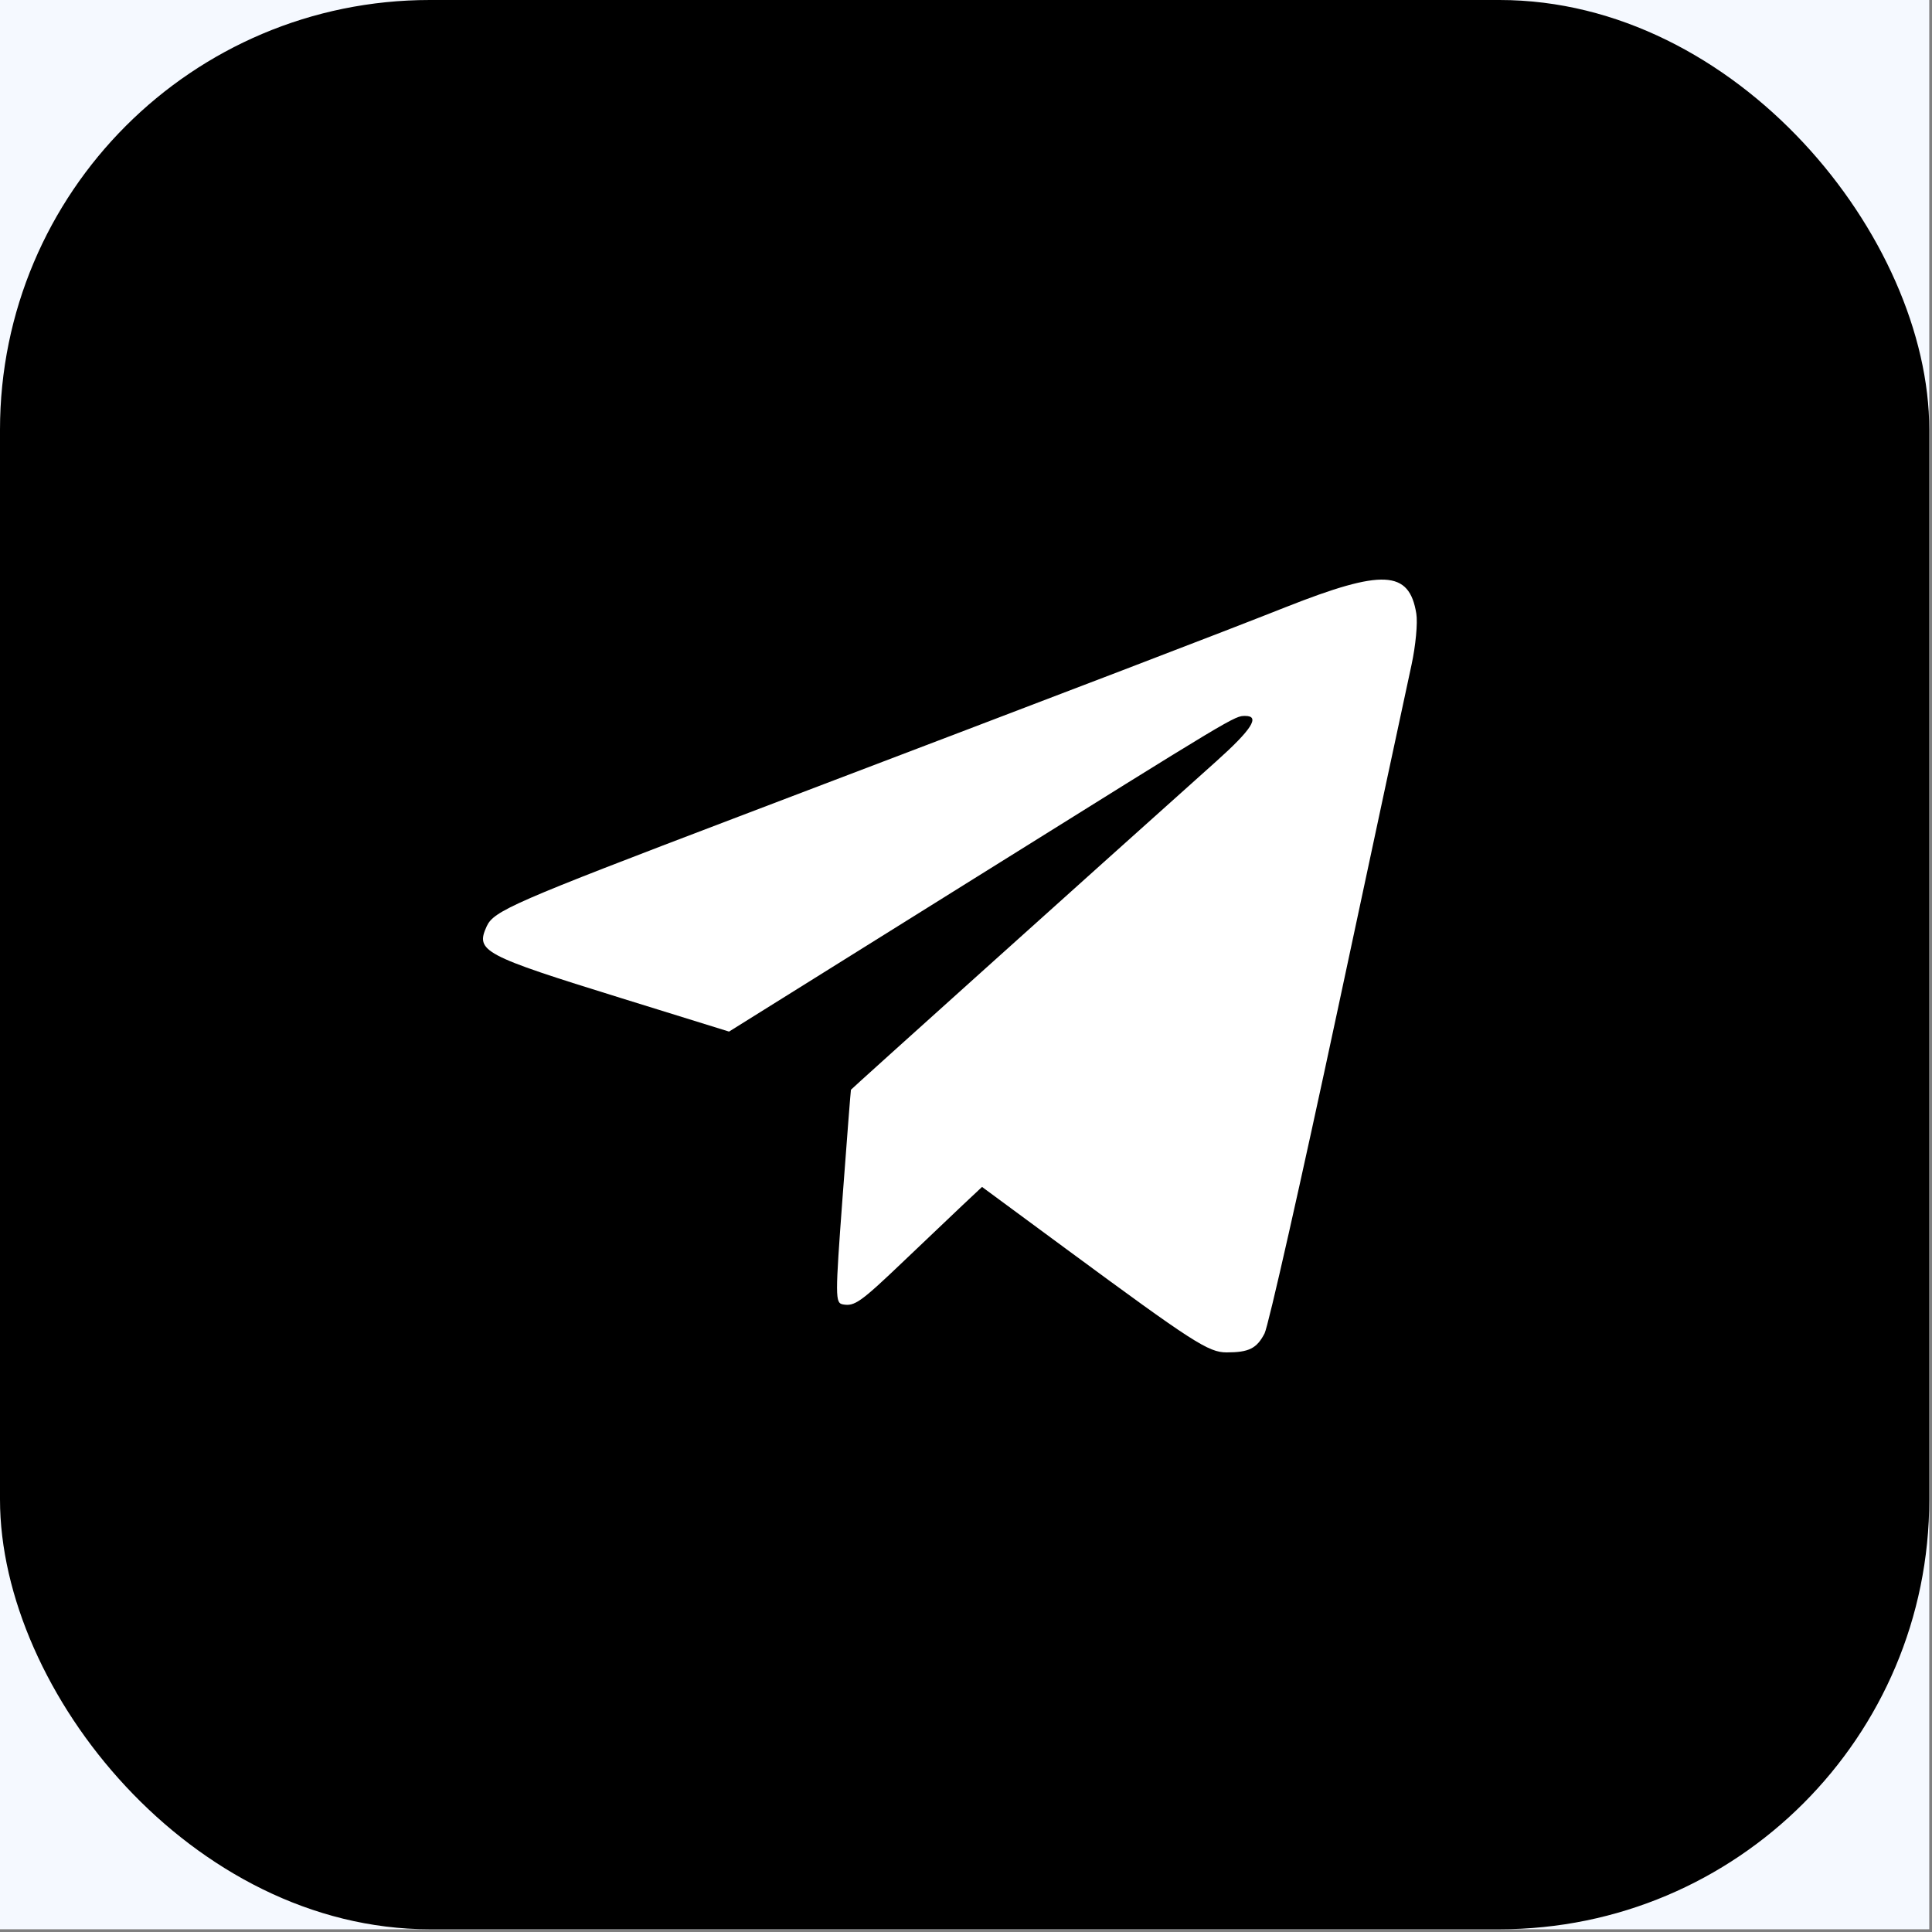 <?xml version="1.0" encoding="UTF-8"?> <svg xmlns="http://www.w3.org/2000/svg" width="60" height="60" viewBox="0 0 60 60" fill="none"><rect x="0" y="0" width="60" height="60" fill="#808080" stroke="none"/><g clip-path="url(#clip0_2891_710)"><rect width="59.915" height="59.915" fill="#F5F9FF"></rect><rect width="59.915" height="59.915" rx="13.347" fill="black"></rect><path fill-rule="evenodd" clip-rule="evenodd" d="M39.93 18.855C37.763 19.712 34.26 21.053 22.921 25.367C15.929 28.027 15.335 28.287 15.114 28.769C14.762 29.542 14.987 29.662 19.299 31L22.641 32.037L30.222 27.303C38.426 22.18 38.336 22.234 38.674 22.234C39.144 22.234 38.871 22.66 37.767 23.648C33.727 27.264 26.438 33.817 26.427 33.843C26.419 33.86 26.303 35.356 26.168 37.168C25.936 40.291 25.936 40.465 26.177 40.509C26.543 40.575 26.724 40.446 28.081 39.151C28.751 38.511 29.569 37.734 29.898 37.424L30.498 36.861L33.124 38.797C37.051 41.691 37.53 42 38.094 42C38.786 42 39.03 41.878 39.272 41.411C39.388 41.187 40.409 36.665 41.542 31.363C42.675 26.06 43.707 21.238 43.836 20.648C43.964 20.058 44.032 19.342 43.985 19.056C43.766 17.705 42.944 17.664 39.93 18.855Z" fill="white"></path></g><defs><clipPath id="clip0_2891_710"><rect width="59.915" height="59.915" fill="white"></rect></clipPath></defs></svg> 